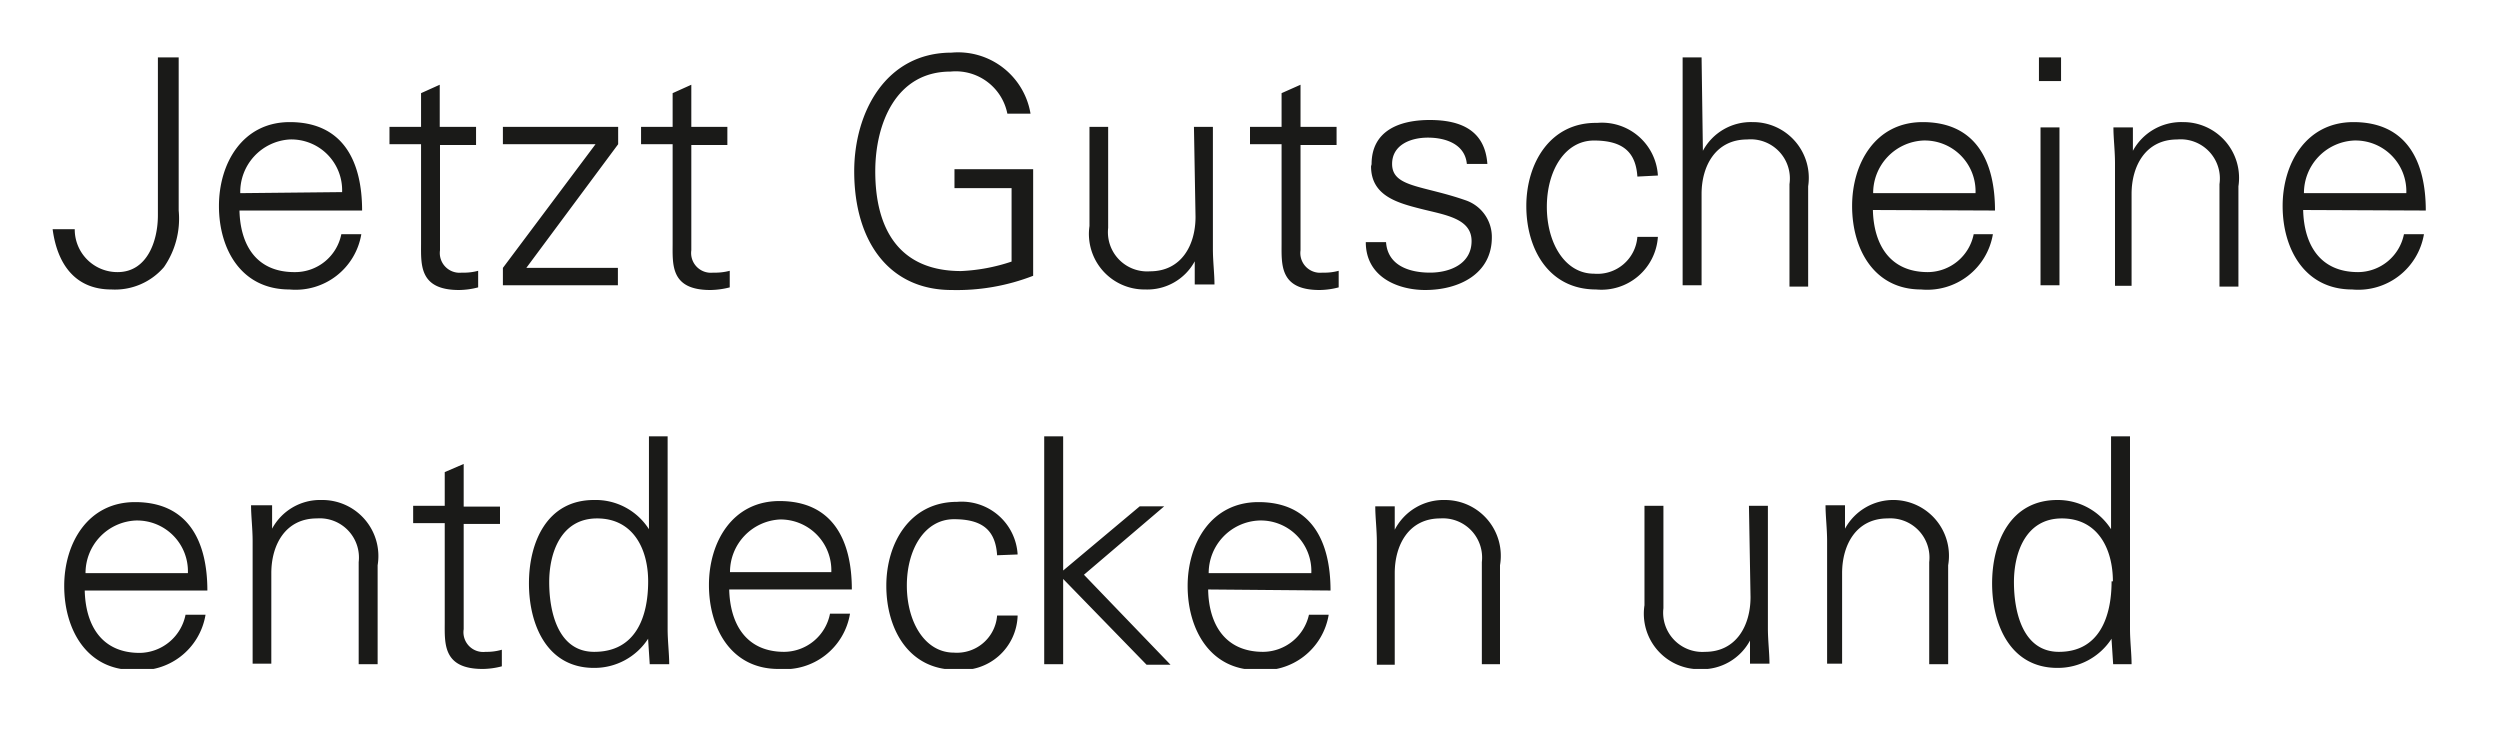 <svg id="Ebene_1" data-name="Ebene 1" xmlns="http://www.w3.org/2000/svg" xmlns:xlink="http://www.w3.org/1999/xlink" viewBox="0 0 95 28"><defs><style>.cls-1{fill:none;}.cls-2{clip-path:url(#clip-path);}.cls-3{fill:#1a1a18;}</style><clipPath id="clip-path"><rect class="cls-1" x="2" y="2" width="90.18" height="23.42"/></clipPath></defs><g class="cls-2"><path class="cls-3" d="M80.3,25.24H81c0-.4-.06-.88-.06-1.35V16.58h-.72v3.53l0,0A2.4,2.4,0,0,0,78.18,19c-1.79,0-2.48,1.61-2.48,3.17s.69,3.21,2.48,3.21a2.43,2.43,0,0,0,2.06-1.11l0,.05Zm-.06-3.15c0,1.37-.48,2.68-2,2.68-1.38,0-1.71-1.53-1.71-2.65s.45-2.42,1.82-2.42,1.94,1.16,1.94,2.39M70,21.78c0-1.08.54-2.08,1.73-2.08a1.49,1.49,0,0,1,1.58,1.66v3.88h.72V21.48A2.12,2.12,0,0,0,72,19a2.09,2.09,0,0,0-1.89,1.09l0,0,0-.89h-.74c0,.41.06.89.06,1.36v4.66H70Zm-3.48.91c0,1.08-.54,2.08-1.73,2.08a1.49,1.49,0,0,1-1.58-1.66V19.22h-.72V23a2.11,2.11,0,0,0,2.12,2.43,2.07,2.07,0,0,0,1.89-1.09l0,0,0,.88h.74c0-.4-.06-.88-.06-1.35V19.22h-.72ZM53,21.78c0-1.08.54-2.08,1.73-2.08a1.49,1.49,0,0,1,1.58,1.66v3.88H57V21.48A2.12,2.12,0,0,0,54.91,19,2.09,2.09,0,0,0,53,20.13l0,0,0-.89h-.74c0,.41.06.89.06,1.36v4.66H53Zm-7.07,0a2,2,0,0,1,1.9-2,1.92,1.92,0,0,1,2,2Zm4.63.66c0-1.88-.73-3.36-2.74-3.36-1.79,0-2.69,1.56-2.69,3.19s.84,3.19,2.64,3.19a2.52,2.52,0,0,0,2.72-2.1h-.75A1.8,1.8,0,0,1,48,24.77c-1.48,0-2.07-1.09-2.09-2.37ZM40.4,16.58h-.72v8.66h.72V22l3.17,3.26h.91l-3.29-3.42,3.05-2.6h-.93L40.4,21.68Zm-1.73,4.49a2.13,2.13,0,0,0-2.3-2c-1.79,0-2.69,1.56-2.69,3.19s.84,3.19,2.64,3.19a2.13,2.13,0,0,0,2.35-2.06h-.78a1.53,1.53,0,0,1-1.64,1.41c-1.11,0-1.79-1.17-1.79-2.55s.68-2.52,1.79-2.52,1.58.44,1.64,1.37Zm-10.93.67a2,2,0,0,1,1.9-2,1.93,1.93,0,0,1,1.95,2Zm4.63.66c0-1.88-.73-3.36-2.75-3.36-1.79,0-2.68,1.56-2.68,3.19s.83,3.19,2.64,3.19a2.52,2.52,0,0,0,2.72-2.1h-.76a1.79,1.79,0,0,1-1.74,1.45c-1.47,0-2.06-1.09-2.09-2.37Zm-7.68,2.84h.74c0-.4-.06-.88-.06-1.35V16.58h-.71v3.53l0,0A2.4,2.4,0,0,0,22.57,19c-1.79,0-2.47,1.61-2.47,3.17s.68,3.21,2.47,3.21a2.43,2.43,0,0,0,2.06-1.11l0,.05Zm-.06-3.15c0,1.37-.48,2.68-2.05,2.68-1.38,0-1.71-1.53-1.71-2.65s.45-2.42,1.82-2.42,1.94,1.16,1.94,2.39M16.9,23.64c0,.81-.08,1.78,1.44,1.78a2.92,2.92,0,0,0,.73-.1v-.63a2.07,2.07,0,0,1-.62.08.75.75,0,0,1-.83-.86v-4H19v-.66H17.62V17.63l-.72.31v1.28H15.7v.66h1.2Zm-6.59-1.86c0-1.08.54-2.08,1.73-2.08a1.49,1.49,0,0,1,1.59,1.66v3.88h.72V21.48A2.13,2.13,0,0,0,12.22,19a2.07,2.07,0,0,0-1.88,1.09l0,0,0-.89H9.54c0,.41.06.89.06,1.36v4.66h.71Zm-7.06,0a2,2,0,0,1,1.89-2,1.93,1.93,0,0,1,2,2Zm4.63.66c0-1.88-.73-3.36-2.75-3.36-1.79,0-2.69,1.56-2.69,3.19s.84,3.19,2.64,3.19a2.52,2.52,0,0,0,2.73-2.1H7.05a1.8,1.8,0,0,1-1.74,1.45c-1.48,0-2.06-1.09-2.09-2.37Z"/><path class="cls-3" d="M87.55,7.34a2,2,0,0,1,1.89-2,1.93,1.93,0,0,1,2,2ZM92.18,8c0-1.88-.73-3.36-2.75-3.36-1.79,0-2.69,1.56-2.69,3.19S87.58,11,89.38,11a2.53,2.53,0,0,0,2.73-2.1h-.76a1.79,1.79,0,0,1-1.74,1.44c-1.48,0-2.06-1.08-2.09-2.36ZM81,7.37c0-1.07.54-2.07,1.73-2.07A1.49,1.49,0,0,1,84.34,7v3.89h.72V7.08a2.12,2.12,0,0,0-2.12-2.44,2.09,2.09,0,0,0-1.89,1.09l0,0,0-.89h-.74c0,.41.06.89.06,1.36v4.66H81ZM78.32,2.18h-.84v.9h.84Zm-.78,8.66h.72v-6h-.72Zm-6.36-3.5a2,2,0,0,1,1.89-2,1.93,1.93,0,0,1,2,2ZM75.81,8c0-1.88-.73-3.36-2.75-3.36-1.79,0-2.68,1.56-2.68,3.19S71.21,11,73,11a2.53,2.53,0,0,0,2.73-2.1H75a1.79,1.79,0,0,1-1.74,1.44c-1.47,0-2.06-1.08-2.09-2.36ZM64.66,2.18h-.72v8.66h.72V7.37c0-1.07.54-2.07,1.73-2.07A1.49,1.49,0,0,1,68,7v3.89h.71V7.08a2.12,2.12,0,0,0-2.12-2.44,2.07,2.07,0,0,0-1.88,1.09h0ZM63,6.67a2.13,2.13,0,0,0-2.31-2C58.91,4.64,58,6.2,58,7.83S58.85,11,60.65,11A2.15,2.15,0,0,0,63,9h-.78a1.52,1.52,0,0,1-1.65,1.4c-1.1,0-1.79-1.16-1.79-2.54s.69-2.52,1.79-2.52,1.59.44,1.65,1.37ZM52.1,6.32c0,1.12,1,1.39,1.91,1.62s1.91.36,1.91,1.22-.81,1.2-1.58,1.2-1.61-.26-1.67-1.16H51.9c0,1.33,1.22,1.82,2.26,1.82,1.28,0,2.53-.61,2.53-2a1.47,1.47,0,0,0-1-1.41c-1.63-.57-2.79-.49-2.79-1.38,0-.71.68-1,1.36-1s1.41.25,1.48,1h.78c-.09-1.27-1-1.67-2.19-1.67s-2.21.43-2.21,1.68M48.7,9.24c0,.81-.08,1.78,1.44,1.78a2.92,2.92,0,0,0,.73-.1v-.63a2.07,2.07,0,0,1-.62.07.75.75,0,0,1-.83-.85v-4h1.37V4.82H49.42V3.22l-.72.32V4.82H47.5v.66h1.2Zm-3.27-1c0,1.08-.54,2.07-1.73,2.07a1.49,1.49,0,0,1-1.59-1.65V4.82H41.4V8.59A2.11,2.11,0,0,0,43.52,11,2.05,2.05,0,0,0,45.4,9.93l0,0,0,.88h.75c0-.4-.06-.88-.06-1.35V4.82h-.72ZM36.27,6.43v.72h2.17V9.94a6.94,6.94,0,0,1-1.92.36c-2.34,0-3.26-1.58-3.26-3.79,0-1.8.78-3.79,2.86-3.79a2,2,0,0,1,2.16,1.6h.88a2.79,2.79,0,0,0-3-2.32c-2.51,0-3.7,2.28-3.7,4.51,0,2.67,1.33,4.51,3.7,4.51a8,8,0,0,0,3.1-.54V6.43ZM25.56,9.24c0,.81-.09,1.78,1.43,1.78a3.07,3.07,0,0,0,.74-.1v-.63a2.18,2.18,0,0,1-.63.07.75.75,0,0,1-.83-.85v-4h1.37V4.82H26.27V3.22l-.71.32V4.82h-1.2v.66h1.2Zm-6.45,1.6h4.37v-.66H20l3.49-4.7V4.82H19.11v.66h3.52l-3.52,4.7ZM16,9.24c0,.81-.08,1.78,1.44,1.78a2.92,2.92,0,0,0,.73-.1v-.63a2.07,2.07,0,0,1-.62.07.75.75,0,0,1-.83-.85v-4h1.37V4.82H16.71V3.22L16,3.54V4.82h-1.2v.66H16ZM9.13,7.34A2,2,0,0,1,11,5.3a1.93,1.93,0,0,1,2,2ZM13.76,8c0-1.88-.73-3.36-2.75-3.36-1.79,0-2.69,1.56-2.69,3.19S9.16,11,11,11a2.53,2.53,0,0,0,2.73-2.1h-.76a1.79,1.79,0,0,1-1.74,1.44C9.72,10.36,9.13,9.28,9.1,8ZM2,8.71C2.17,10,2.83,11,4.23,11a2.45,2.45,0,0,0,2-.85A3.23,3.23,0,0,0,6.79,8V2.18H6v6c0,1-.42,2.16-1.53,2.16A1.62,1.62,0,0,1,2.84,8.71Z"/></g></svg>
